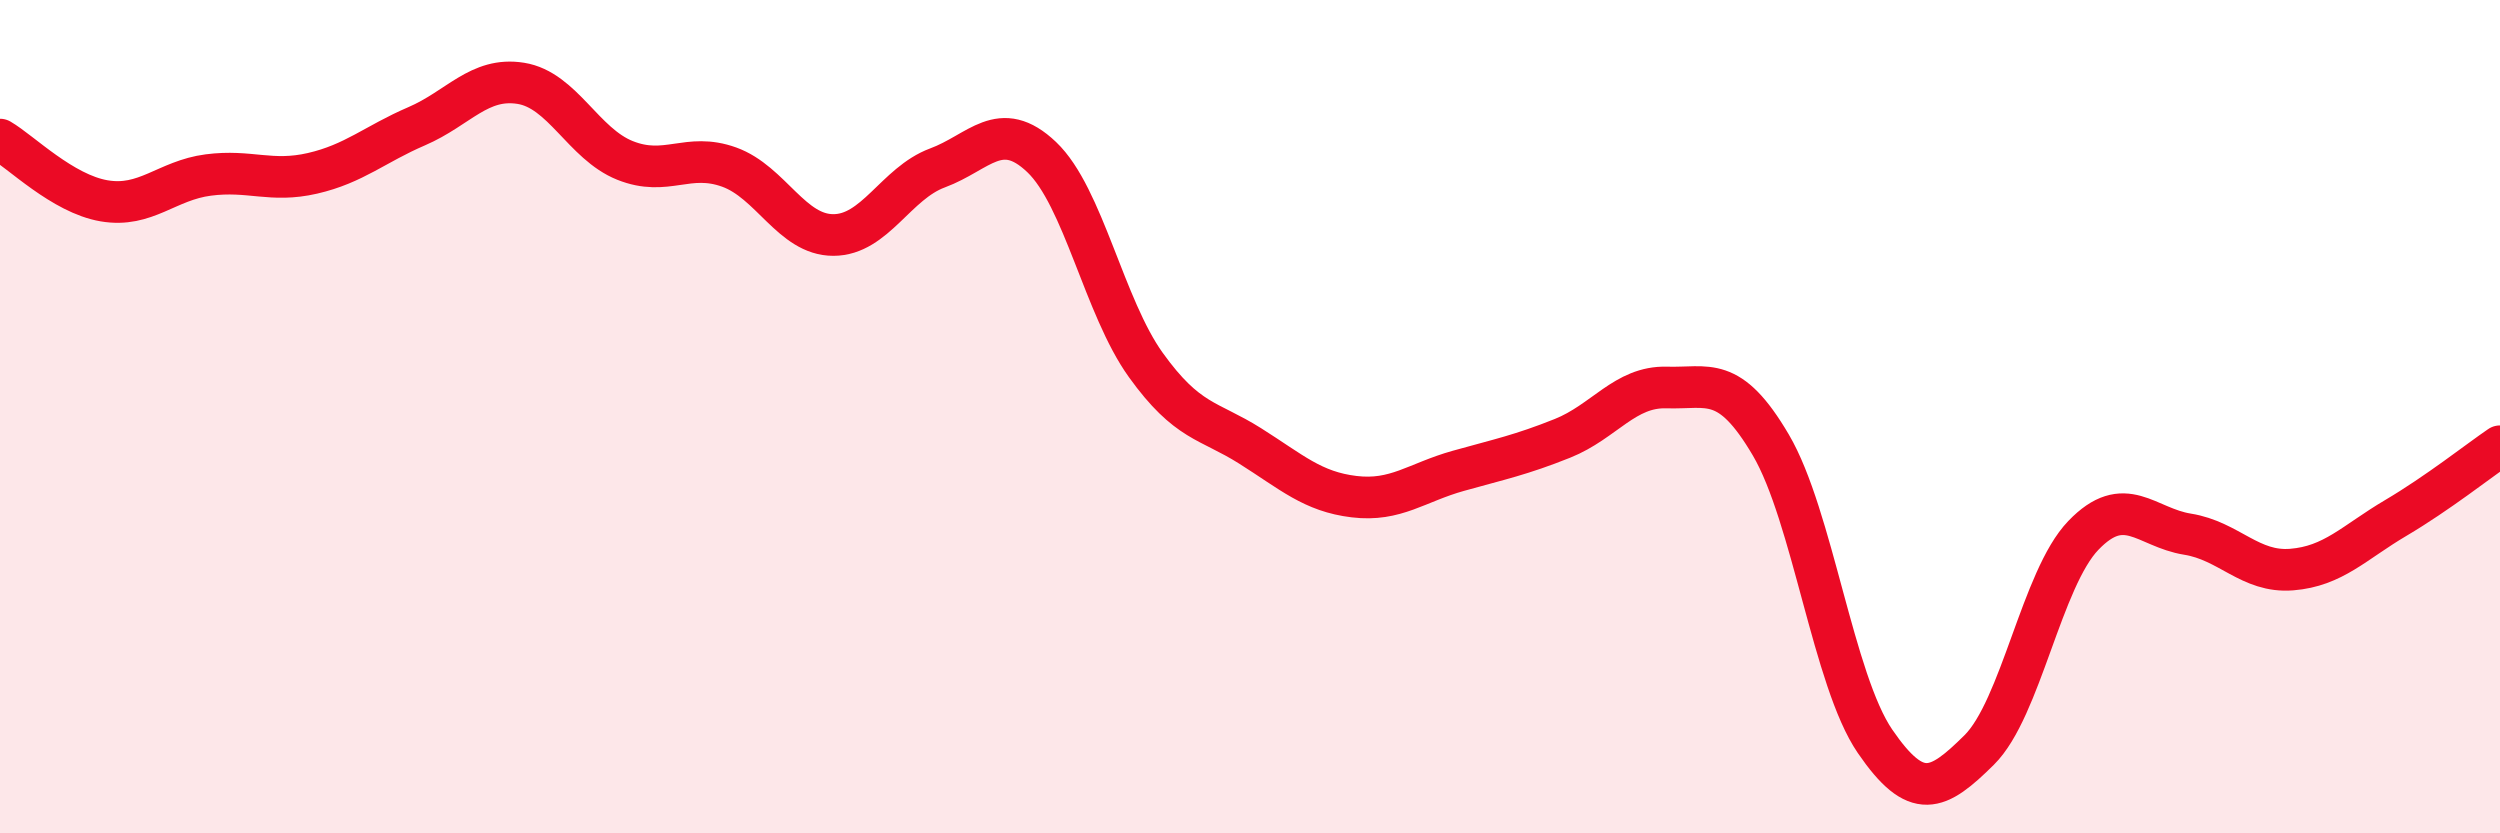 
    <svg width="60" height="20" viewBox="0 0 60 20" xmlns="http://www.w3.org/2000/svg">
      <path
        d="M 0,3.35 C 0.5,3.64 1.5,4.65 2.5,4.82 C 3.5,4.99 4,4.33 5,4.2 C 6,4.07 6.5,4.39 7.5,4.16 C 8.5,3.93 9,3.46 10,3.03 C 11,2.6 11.5,1.84 12.5,2 C 13.5,2.16 14,3.45 15,3.85 C 16,4.25 16.5,3.65 17.5,4.01 C 18.5,4.37 19,5.64 20,5.64 C 21,5.64 21.5,4.4 22.5,4.03 C 23.5,3.66 24,2.82 25,3.77 C 26,4.72 26.5,7.37 27.5,8.76 C 28.5,10.15 29,10.07 30,10.7 C 31,11.33 31.5,11.8 32.5,11.92 C 33.5,12.04 34,11.58 35,11.3 C 36,11.02 36.5,10.92 37.5,10.52 C 38.5,10.12 39,9.27 40,9.3 C 41,9.33 41.5,8.98 42.5,10.68 C 43.5,12.38 44,16.33 45,17.79 C 46,19.25 46.5,18.99 47.5,18 C 48.5,17.01 49,13.89 50,12.85 C 51,11.81 51.5,12.66 52.5,12.82 C 53.5,12.98 54,13.75 55,13.67 C 56,13.59 56.5,13.02 57.5,12.43 C 58.5,11.84 59.5,11.05 60,10.71L60 20L0 20Z"
        fill="#EB0A25"
        opacity="0.1"
        stroke-linecap="round"
        stroke-linejoin="round"
      />
      <path
        d="M 0,3.35 C 0.5,3.64 1.5,4.65 2.5,4.82 C 3.5,4.99 4,4.33 5,4.2 C 6,4.07 6.5,4.39 7.5,4.16 C 8.5,3.93 9,3.46 10,3.03 C 11,2.6 11.5,1.84 12.5,2 C 13.5,2.16 14,3.45 15,3.85 C 16,4.25 16.5,3.65 17.5,4.01 C 18.5,4.37 19,5.64 20,5.64 C 21,5.64 21.5,4.4 22.5,4.03 C 23.5,3.66 24,2.82 25,3.77 C 26,4.72 26.5,7.37 27.5,8.76 C 28.5,10.15 29,10.07 30,10.7 C 31,11.33 31.5,11.8 32.5,11.92 C 33.5,12.04 34,11.58 35,11.3 C 36,11.02 36.5,10.92 37.5,10.52 C 38.5,10.12 39,9.27 40,9.3 C 41,9.33 41.5,8.98 42.5,10.68 C 43.5,12.38 44,16.33 45,17.79 C 46,19.25 46.5,18.99 47.5,18 C 48.5,17.01 49,13.89 50,12.85 C 51,11.81 51.5,12.66 52.5,12.82 C 53.5,12.98 54,13.75 55,13.67 C 56,13.59 56.5,13.02 57.5,12.43 C 58.5,11.84 59.5,11.05 60,10.71"
        stroke="#EB0A25"
        stroke-width="1"
        fill="none"
        stroke-linecap="round"
        stroke-linejoin="round"
      />
    </svg>
  